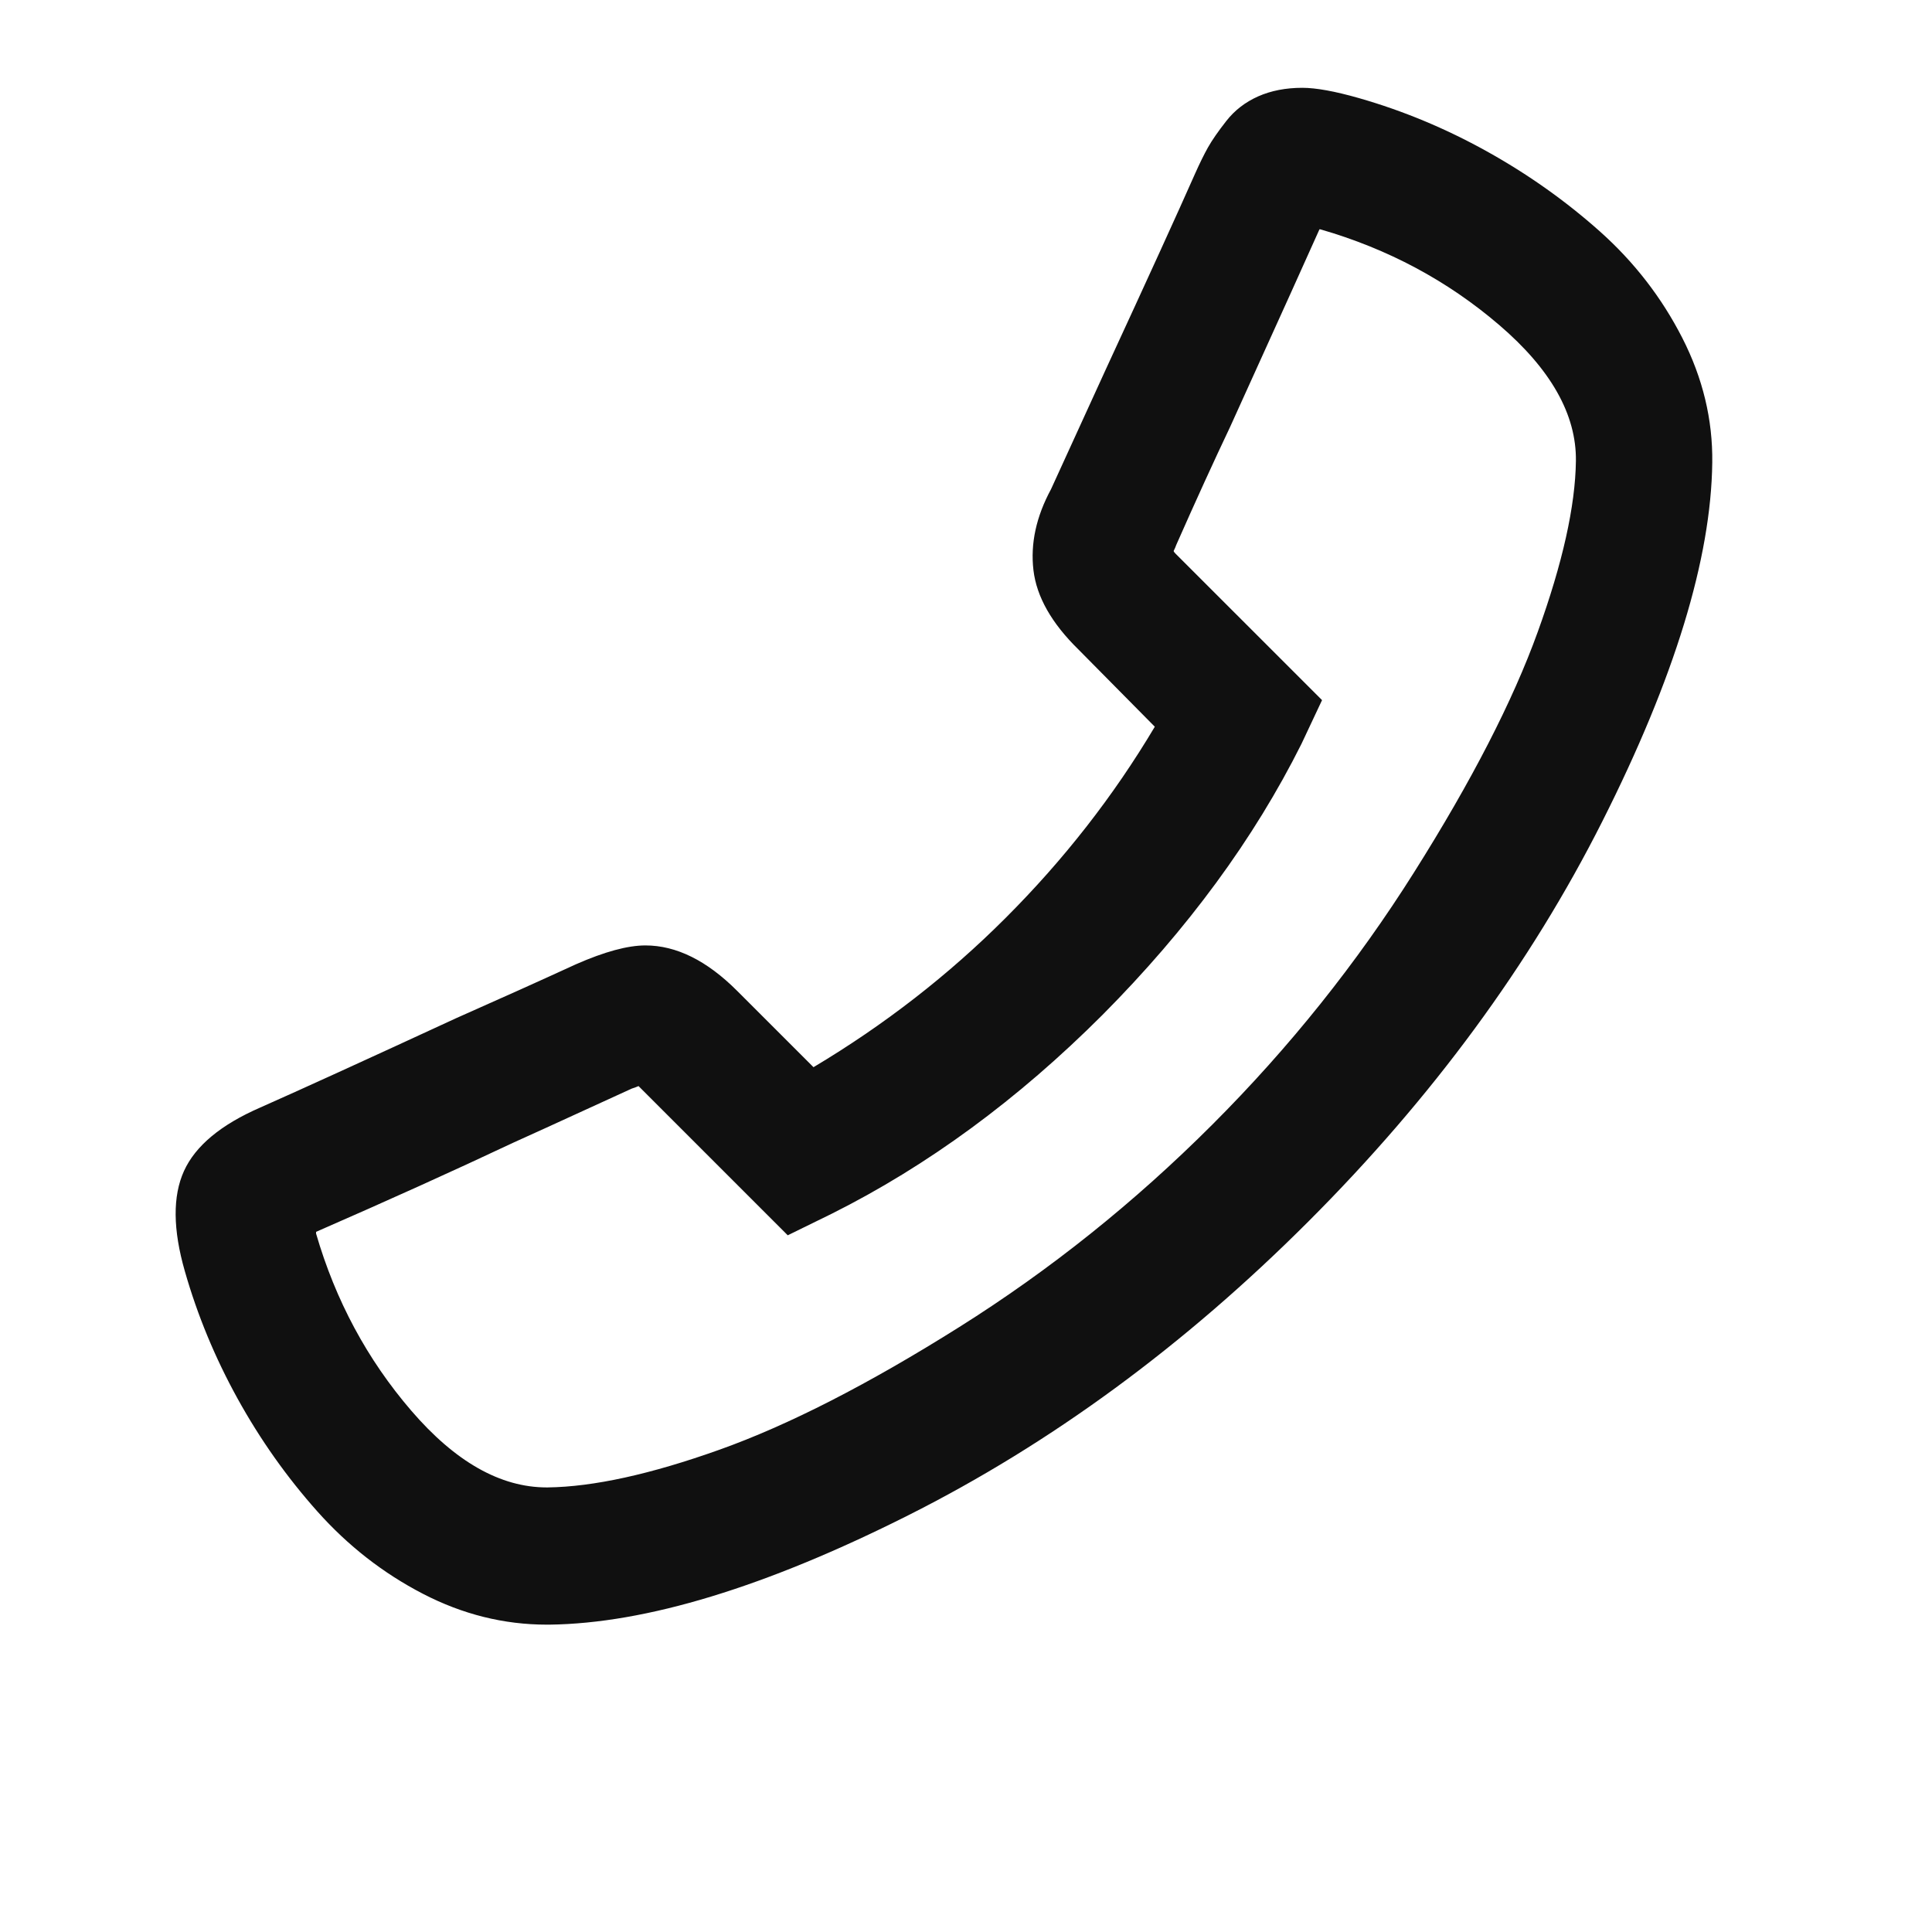 <svg width="80" height="80" viewBox="0 0 80 80" fill="none" xmlns="http://www.w3.org/2000/svg">
<path fill-rule="evenodd" clip-rule="evenodd" d="M22.641 67.273C20.865 67.273 19.155 66.847 17.509 65.994C15.864 65.142 14.408 64.006 13.141 62.585C11.875 61.165 10.774 59.608 9.839 57.916C8.904 56.223 8.176 54.465 7.655 52.642C7.158 50.914 7.146 49.529 7.619 48.487C8.093 47.446 9.146 46.57 10.78 45.859C12.437 45.125 15.136 43.894 18.877 42.166C20.747 41.338 22.404 40.592 23.848 39.929C25.032 39.408 25.991 39.148 26.724 39.148C28.003 39.148 29.27 39.775 30.524 41.03L33.685 44.19C36.62 42.438 39.272 40.379 41.639 38.011C44.054 35.597 46.114 32.957 47.818 30.092L44.658 26.896C43.545 25.807 42.924 24.712 42.793 23.611C42.663 22.511 42.906 21.392 43.521 20.256C43.995 19.214 44.752 17.557 45.794 15.284C47.522 11.543 48.753 8.845 49.487 7.187C49.677 6.761 49.854 6.4 50.02 6.104C50.186 5.808 50.44 5.441 50.783 5.004C51.127 4.566 51.565 4.228 52.097 3.991C52.63 3.755 53.24 3.636 53.926 3.636C54.494 3.636 55.276 3.778 56.27 4.062C58.093 4.583 59.857 5.317 61.561 6.264C63.266 7.211 64.828 8.318 66.249 9.584C67.669 10.851 68.805 12.319 69.658 13.988C70.51 15.657 70.924 17.379 70.901 19.155C70.853 23.132 69.338 28.08 66.355 33.999C63.372 39.917 59.312 45.445 54.175 50.582C49.038 55.72 43.516 59.774 37.609 62.745C31.702 65.716 26.748 67.225 22.747 67.273H22.641ZM13.088 51.008V51.08C13.893 53.849 15.207 56.294 17.03 58.413C18.853 60.532 20.723 61.591 22.641 61.591H22.676C24.57 61.567 26.944 61.046 29.796 60.028C32.649 59.01 35.958 57.318 39.722 54.95C43.486 52.583 46.978 49.789 50.197 46.57C53.394 43.373 56.181 39.888 58.56 36.111C60.94 32.335 62.644 29.021 63.674 26.168C64.704 23.316 65.231 20.954 65.255 19.084C65.278 17.166 64.219 15.29 62.076 13.455C59.934 11.62 57.465 10.301 54.672 9.496H54.636C54.258 10.348 53.027 13.07 50.943 17.663C50.257 19.108 49.511 20.741 48.706 22.564C48.682 22.635 48.647 22.718 48.599 22.812C48.599 22.836 48.623 22.872 48.67 22.919L54.743 28.991L53.891 30.802C51.926 34.733 49.18 38.473 45.652 42.024C42.148 45.528 38.408 48.274 34.431 50.263L32.619 51.151L26.44 44.972C26.393 44.995 26.298 45.031 26.156 45.078C23.055 46.499 21.422 47.244 21.256 47.315C18.794 48.475 16.071 49.706 13.088 51.008Z" fill="#101010"/>
</svg>
